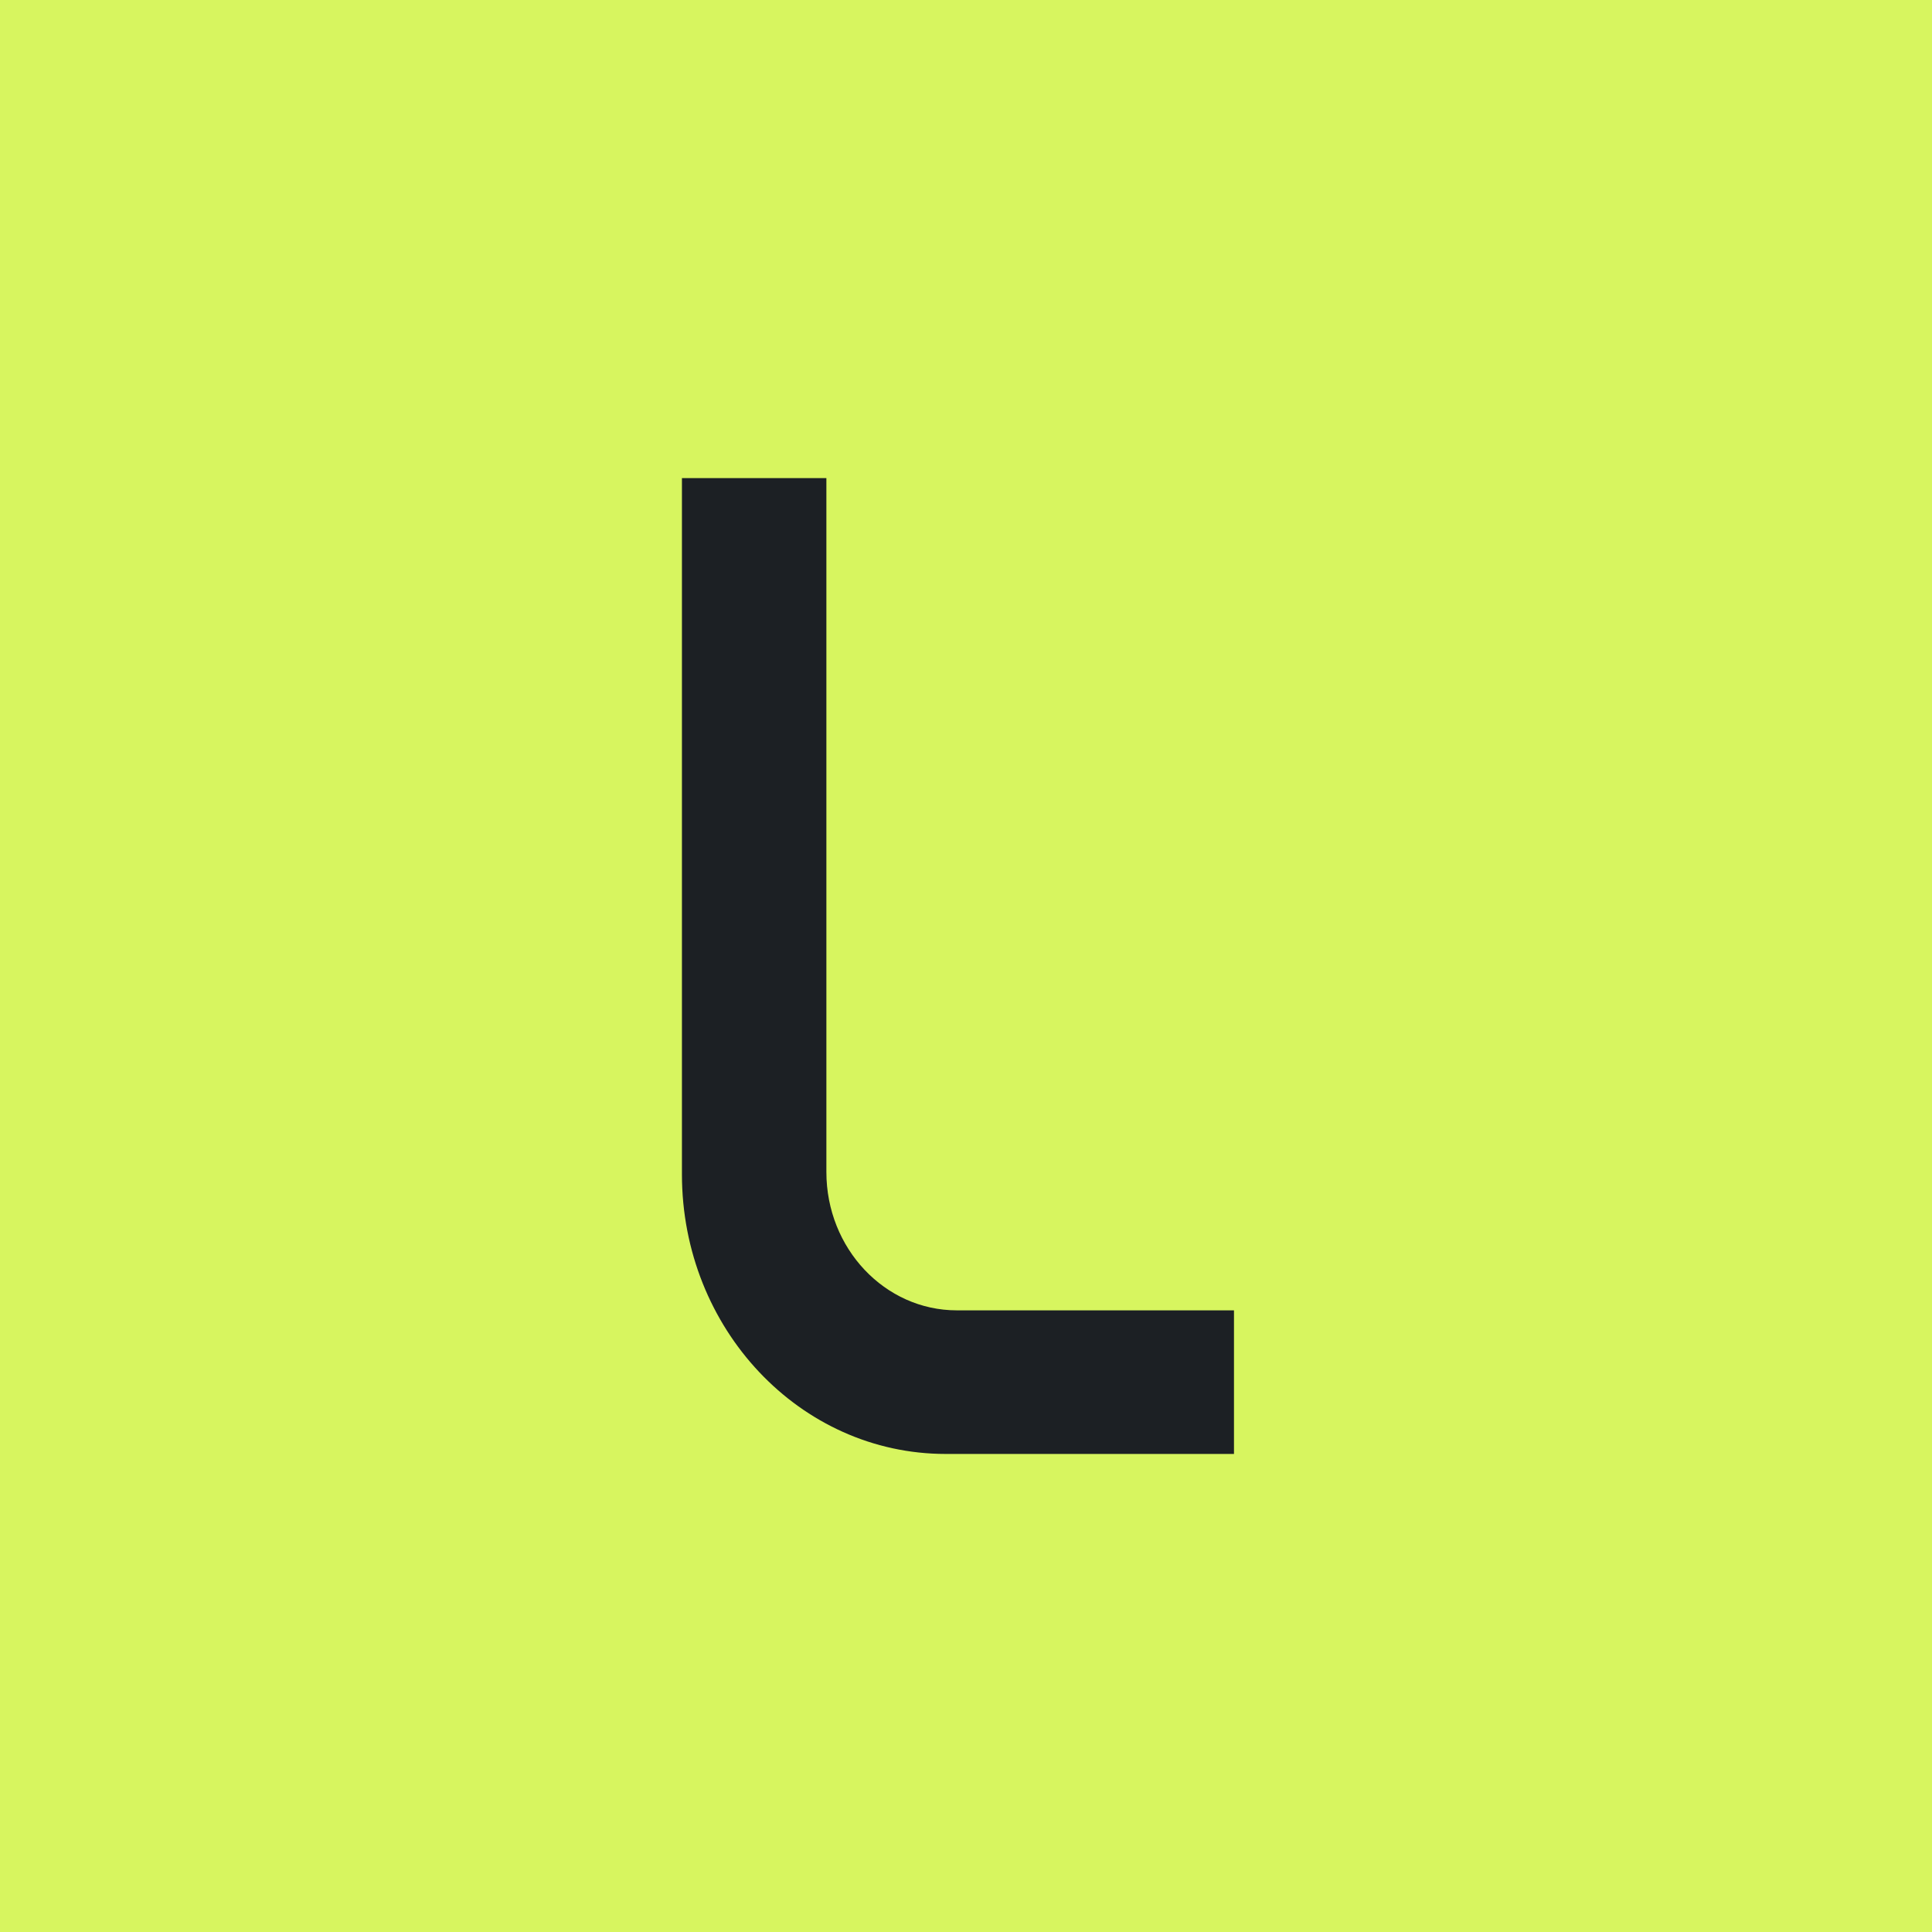 
<svg xmlns="http://www.w3.org/2000/svg" fill="none" viewBox="0 0 34 34">
  <path fill="#D7F55F" d="M0 0h34v34H0z"/>
  <path fill="#1C2024" d="M12 8.414h2.543V20.626c0 1.344 1.028 2.434 2.296 2.434h4.877v2.527h-5.074c-2.563 0-4.641-2.203-4.641-4.921V8.414Z"/>
</svg>
